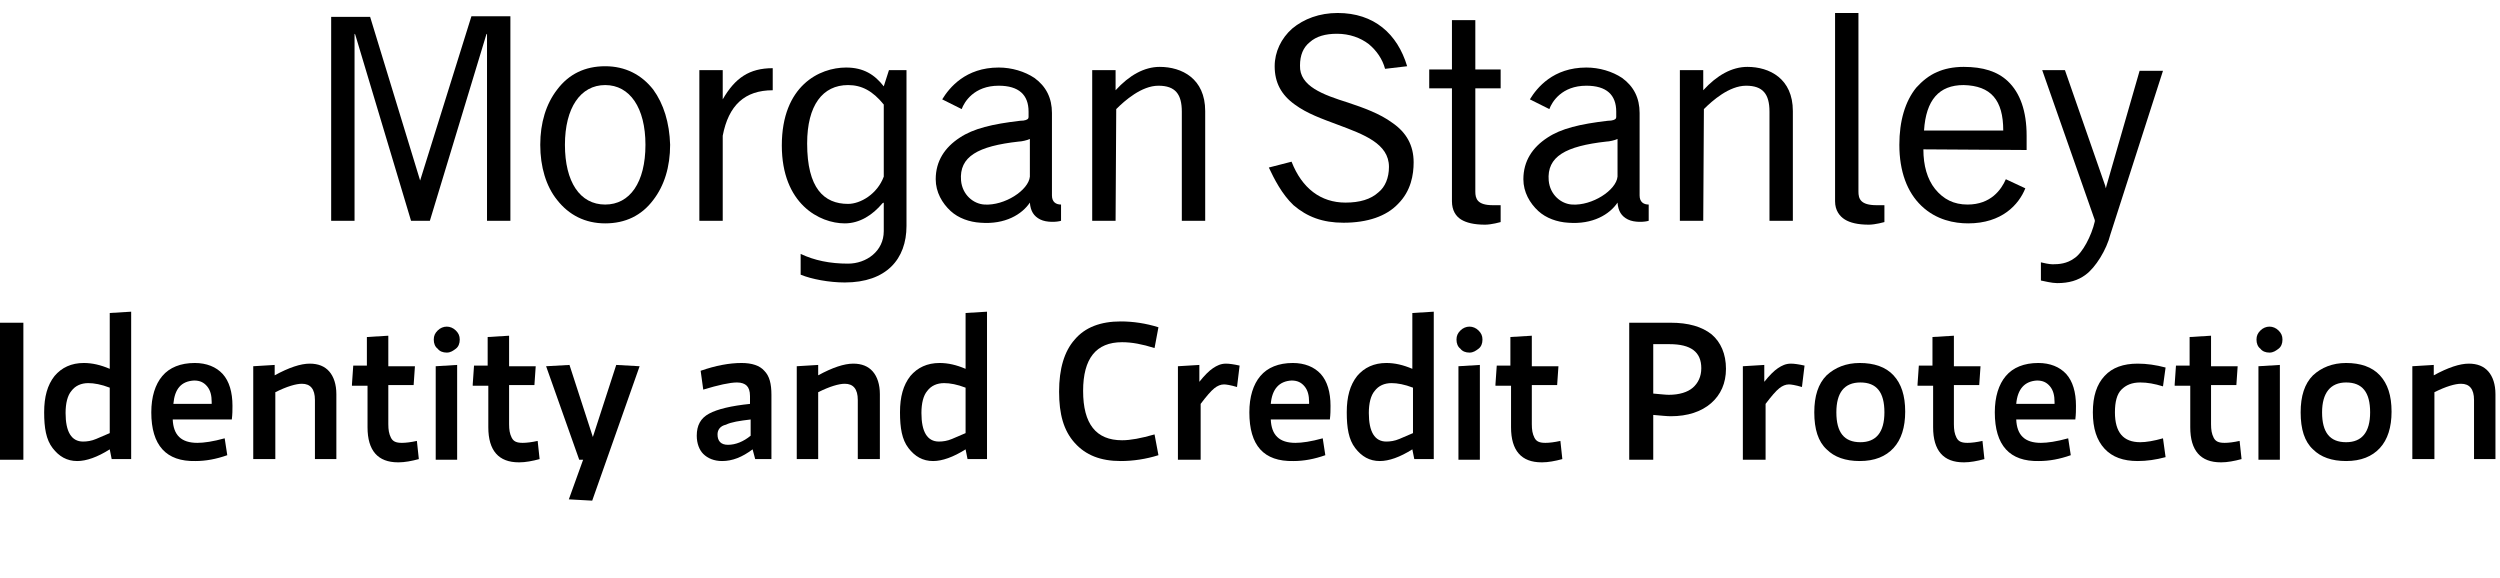 <svg width="385" height="89" viewBox="0 0 385 89" fill="none" xmlns="http://www.w3.org/2000/svg">
<path d="M324.4 28.6L324.3 29L324.2 28.6L318 10.8H314.5L322.6 33.9V34.1C322.1 36.3 320.7 39 319.4 39.8C318.3 40.6 317.1 40.7 316.1 40.7C315.6 40.7 314.7 40.5 314.3 40.4V43.2C314.8 43.3 316 43.6 316.8 43.6C318.6 43.6 320 43.2 321.2 42.3C322.7 41.2 324.4 38.5 325 36.1L333.1 10.9H329.5L324.4 28.6Z" fill="black"/>
<path d="M312.1 23.1V20.9C312.1 17.1 311.1 14.3 309.2 12.5C307.6 11 305.4 10.3 302.4 10.3C300.8 10.3 299.4 10.6 298.3 11.1C297.1 11.6 296 12.5 295.1 13.5C293.4 15.6 292.5 18.6 292.5 22.3C292.5 26.4 293.7 29.6 295.9 31.7C298.2 33.9 301 34.4 303.1 34.4C308.3 34.4 310.9 31.5 311.9 29L308.9 27.6C308.2 29.2 306.6 31.5 303 31.5C300.9 31.5 299.3 30.7 298 29.1C296.8 27.6 296.2 25.5 296.2 23L312.1 23.1ZM308.5 20.1H296.3C296.6 15.4 298.6 13.1 302.4 13.1C306.6 13.2 308.5 15.4 308.5 20.1Z" fill="black"/>
<path d="M100.6 13.8C98.8 11.5 96.3 10.2 93.2 10.2C90.1 10.2 87.6 11.4 85.8 13.8C84.1 16 83.2 18.9 83.2 22.3C83.2 25.7 84.1 28.7 85.8 30.8C87.6 33.1 90.1 34.4 93.2 34.4C96.3 34.4 98.8 33.2 100.6 30.8C102.3 28.6 103.2 25.7 103.2 22.3C103.1 18.9 102.2 16 100.6 13.8ZM93.2 31.5C89.3 31.5 87 28 87 22.3C87 16.6 89.4 13.1 93.2 13.1C97 13.1 99.4 16.6 99.4 22.3C99.4 28.1 97 31.5 93.2 31.5Z" fill="black"/>
<path d="M111.3 20.9C112.2 16.2 114.7 13.9 119 13.9V10.5C115.4 10.5 113.2 12 111.3 15.3V15V10.8H107.7V34H111.3V20.9Z" fill="black"/>
<path d="M200.2 10.1C200.2 8.5 200.7 7.3 201.7 6.5C202.7 5.6 204.1 5.2 205.9 5.2C207.8 5.2 209.5 5.8 210.8 6.8C212 7.8 212.9 9.1 213.3 10.6L216.7 10.2C215.2 5.2 211.6 2 206 2C203.2 2 200.8 2.9 199 4.4C197.3 5.9 196.3 8 196.3 10.2C196.3 12.7 197.3 14.6 199.4 16.1C201.3 17.5 203.6 18.3 206 19.2C210 20.7 213.9 22.1 213.9 25.7C213.9 27.4 213.3 28.8 212.3 29.6C211.1 30.7 209.4 31.2 207.2 31.2C203.4 31.2 200.5 29 198.9 24.9L195.4 25.8C196.2 27.5 197.4 29.9 199.2 31.6C201.3 33.4 203.7 34.3 206.9 34.3C210.6 34.3 213.5 33.3 215.3 31.4C217.3 29.4 217.7 26.9 217.7 25C217.7 22.4 216.6 20.4 214.4 18.9C212.5 17.5 210 16.6 207.6 15.8C203.8 14.6 200.1 13.3 200.2 10.1Z" fill="black"/>
<path d="M223.6 13.6H220.1V10.7H223.6V3.1H227.2V10.7H231.1V13.6H227.2V29.5C227.2 30.6 227.5 31.6 229.9 31.6C230.3 31.6 230.7 31.6 231.1 31.6V34.2C231.1 34.2 229.7 34.6 228.7 34.6C227 34.6 225.8 34.3 225 33.8C224.2 33.3 223.6 32.4 223.6 31C223.6 29.8 223.6 13.6 223.6 13.6Z" fill="black"/>
<path d="M286.2 29.5C286.2 30.6 286.5 31.6 289 31.6C289.4 31.6 289.8 31.6 290.2 31.6V34.2C290.2 34.2 288.8 34.6 287.8 34.6C286.1 34.6 284.9 34.3 284.1 33.8C283.3 33.3 282.6 32.4 282.6 31V2H286.2V29.5V29.5Z" fill="black"/>
<path d="M171.9 16.8C173.2 15.5 175.8 13.2 178.4 13.2C181 13.2 182 14.5 182 17.2V34H185.6V17.1C185.6 12.1 182 10.3 178.6 10.3C176.2 10.3 173.9 11.6 171.8 13.9V10.8H168.2V34H171.8L171.9 16.8Z" fill="black"/>
<path d="M158.6 31.2C158.7 32.5 159.2 33.3 160.2 33.8C161.2 34.3 162.8 34.2 163.4 34V31.5C162.6 31.5 162 31.1 162 30.1V18.9V17.4C162 15.1 161.1 13.3 159.3 12C157.8 11 155.8 10.4 153.8 10.4C148.7 10.4 146.2 13.5 145.1 15.3L148.1 16.8C148.5 15.7 150 13.2 153.8 13.2C156.9 13.2 158.4 14.6 158.4 17.2V18C158.4 18 158.4 18.2 158.3 18.3C158.2 18.4 157.9 18.6 157.1 18.6C152.8 19.1 149.9 19.8 147.8 21.2C145.5 22.7 144.1 24.8 144.1 27.6C144.1 29.6 145.1 31.3 146.4 32.5C147.6 33.6 149.3 34.2 151 34.3C154.8 34.6 157.4 33 158.6 31.2ZM158.6 27.2C158.4 29.3 154.7 31.7 151.6 31.5C149.9 31.4 148.2 30 148 27.8C147.7 24.1 150.6 22.5 156.9 21.8C157.3 21.8 158.2 21.6 158.6 21.4V27.2Z" fill="black"/>
<path d="M249.1 31.2C249.2 32.5 249.7 33.3 250.7 33.8C251.7 34.3 253.3 34.2 253.9 34V31.5C253.1 31.5 252.5 31.1 252.5 30.1V18.9V17.4C252.5 15.1 251.6 13.3 249.8 12C248.3 11 246.3 10.4 244.3 10.4C239.2 10.4 236.7 13.5 235.6 15.3L238.6 16.8C239 15.7 240.5 13.2 244.3 13.2C247.4 13.2 248.9 14.6 248.9 17.2V18C248.9 18 248.9 18.2 248.8 18.3C248.7 18.4 248.4 18.6 247.6 18.6C243.3 19.1 240.4 19.8 238.3 21.2C236 22.7 234.6 24.8 234.6 27.6C234.6 29.6 235.6 31.3 236.9 32.5C238.1 33.6 239.8 34.2 241.5 34.3C245.3 34.6 247.9 33 249.1 31.2ZM249.1 27.2C248.9 29.3 245.2 31.7 242.1 31.5C240.4 31.4 238.7 30 238.5 27.8C238.2 24.1 241.1 22.5 247.4 21.8C247.8 21.8 248.7 21.6 249.1 21.4V27.2Z" fill="black"/>
<path d="M64.7 27.8L57 2.6H51V34H54.6V5.2L54.7 5.3L63.3 34H66.2L74.9 5.3L75 5.2V34H78.6V2.5H72.6L64.7 27.8Z" fill="black"/>
<path d="M262.4 16.8C263.7 15.5 266.3 13.2 268.9 13.2C271.5 13.2 272.5 14.5 272.5 17.2V34H276.1V17.1C276.1 12.1 272.5 10.3 269.1 10.3C266.7 10.3 264.4 11.6 262.3 13.9V10.8H258.7V34H262.3L262.4 16.8Z" fill="black"/>
<path d="M136.9 10.8L136.1 13.3C134.7 11.5 133 10.4 130.3 10.4C126.2 10.4 120.4 13.2 120.4 22.4C120.4 31.4 126.2 34.4 130.1 34.4C132.4 34.4 134.4 33.1 135.9 31.3L136.1 31.2V35.6C136.1 38.7 133.4 40.6 130.6 40.6C127.8 40.6 125.4 40.1 123.3 39.1V42.3C125 43 127.7 43.5 130.1 43.5C136.5 43.5 139.6 39.9 139.6 34.8V10.8H136.9V10.8ZM136.1 27.2C135.1 29.9 132.5 31.4 130.6 31.4C126.9 31.4 124.3 29 124.3 22.1C124.3 16.2 126.7 13.1 130.6 13.1C132.7 13.1 134.4 14 136.1 16.1V27.2Z" fill="black"/>
<path d="M0 70.8V49.7H3.6V70.8H0Z" fill="black"/>
<path d="M6.8 63.5C6.8 61.1 7.3 59.3 8.4 57.9C9.5 56.6 11 55.9 12.9 55.9C14.2 55.9 15.5 56.2 16.9 56.8V48.2L20.2 48V70.7H17.2L16.9 69.2C15 70.4 13.3 71 11.9 71C10.3 71 9.1 70.3 8.1 69C7.1 67.7 6.8 65.9 6.8 63.5ZM10.1 63.6C10.1 66.5 11 68 12.8 68C13.4 68 14.1 67.9 14.8 67.6C15.5 67.3 16.2 67 16.9 66.7V59.7C15.6 59.2 14.5 59 13.6 59C12.5 59 11.6 59.4 11 60.2C10.4 60.9 10.1 62.1 10.1 63.6Z" fill="black"/>
<path d="M23.3 63.5C23.3 61.1 23.9 59.2 25 57.9C26.1 56.6 27.8 55.9 30 55.9C31.8 55.9 33.3 56.5 34.3 57.6C35.3 58.7 35.8 60.4 35.8 62.5C35.8 63.1 35.8 63.8 35.7 64.6H26.6C26.7 67 27.9 68.2 30.4 68.2C31.4 68.2 32.8 68 34.6 67.5L35 70.1C33.3 70.7 31.7 71 30.1 71C25.6 71.1 23.3 68.6 23.3 63.5ZM26.7 62.2H32.6V61.9C32.6 60.9 32.4 60.1 31.9 59.5C31.4 58.9 30.8 58.6 29.9 58.6C27.9 58.7 26.9 59.9 26.7 62.2Z" fill="black"/>
<path d="M39 70.8V56.4L42.3 56.2V57.8C44.5 56.6 46.3 56 47.7 56C49 56 50 56.4 50.7 57.2C51.4 58 51.8 59.2 51.8 60.7V70.7H48.5V61.6C48.5 59.9 47.8 59.1 46.5 59.1C45.6 59.1 44.2 59.5 42.4 60.4V70.7H39V70.8Z" fill="black"/>
<path d="M54.2 59.2L54.4 56.3H56.5V51.9L59.8 51.7V56.4H63.9L63.7 59.3H59.8V65.3C59.8 66.2 59.9 66.8 60.2 67.4C60.5 68 61 68.2 61.9 68.2C62.5 68.2 63.3 68.1 64.2 67.9L64.5 70.7C63.4 71 62.3 71.2 61.4 71.2H61.3C58.2 71.2 56.6 69.4 56.6 65.8V59.4H54.2V59.2Z" fill="black"/>
<path d="M66.8 52.3C66.8 51.7 67 51.3 67.4 50.9C67.8 50.5 68.3 50.3 68.8 50.3C69.3 50.3 69.8 50.5 70.2 50.9C70.6 51.3 70.8 51.7 70.8 52.3C70.8 52.9 70.6 53.4 70.2 53.7C69.8 54 69.4 54.3 68.8 54.3C68.2 54.3 67.7 54.1 67.4 53.7C67 53.4 66.8 52.9 66.8 52.3ZM67.1 70.8V56.4L70.4 56.2V70.8H67.1V70.8Z" fill="black"/>
<path d="M72.8 59.2L73 56.3H75.1V51.9L78.4 51.7V56.4H82.5L82.3 59.3H78.4V65.3C78.4 66.2 78.5 66.8 78.8 67.4C79.1 68 79.6 68.2 80.5 68.2C81.1 68.2 81.9 68.1 82.8 67.9L83.1 70.7C82 71 80.9 71.2 80 71.2H79.9C76.8 71.2 75.2 69.4 75.2 65.8V59.4H72.8V59.2Z" fill="black"/>
<path d="M84.1 56.4L87.7 56.2L91.3 67.3L94.9 56.2L98.5 56.4L91.2 77.1L87.6 76.9L89.8 70.8H89.2L84.1 56.4Z" fill="black"/>
<path d="M107.3 67.1C107.3 65.5 107.9 64.4 109.2 63.7C110.5 63 112.6 62.5 115.5 62.2V61C115.5 60.2 115.3 59.7 115 59.4C114.7 59.1 114.2 58.9 113.5 58.9C112.4 58.9 110.6 59.3 108.3 60L107.9 57.1C110.2 56.3 112.3 55.9 114.2 55.9C115.8 55.9 117 56.3 117.7 57.1C118.5 57.9 118.8 59.1 118.8 60.8V70.7H116.3L115.9 69.2C114.3 70.4 112.8 71 111.2 71C110 71 109 70.6 108.3 69.9C107.7 69.3 107.3 68.3 107.3 67.1ZM110.5 66.9C110.5 67.9 111 68.5 112.1 68.5C113.3 68.5 114.5 68 115.6 67.1V64.6C113.9 64.8 112.6 65 111.8 65.4C110.9 65.6 110.5 66.2 110.5 66.9Z" fill="black"/>
<path d="M122.7 70.8V56.4L126 56.2V57.8C128.2 56.6 130 56 131.4 56C132.7 56 133.7 56.4 134.4 57.2C135.1 58 135.5 59.2 135.5 60.7V70.7H132.1V61.6C132.1 59.9 131.4 59.1 130.1 59.1C129.2 59.1 127.8 59.5 126 60.4V70.7H122.7V70.8Z" fill="black"/>
<path d="M138.6 63.5C138.6 61.1 139.1 59.3 140.2 57.9C141.3 56.6 142.8 55.9 144.7 55.9C146 55.9 147.3 56.2 148.7 56.8V48.2L152 48V70.7H149L148.7 69.2C146.8 70.4 145.1 71 143.7 71C142.1 71 140.9 70.3 139.9 69C138.9 67.7 138.6 65.9 138.6 63.5ZM141.9 63.6C141.9 66.5 142.8 68 144.6 68C145.2 68 145.9 67.9 146.6 67.6C147.3 67.3 148 67 148.7 66.7V59.7C147.4 59.2 146.3 59 145.4 59C144.3 59 143.4 59.4 142.8 60.2C142.2 60.9 141.9 62.1 141.9 63.6Z" fill="black"/>
<path d="M163.1 60.3C163.1 56.8 163.9 54.1 165.5 52.3C167.1 50.4 169.5 49.5 172.6 49.5C174.5 49.5 176.5 49.8 178.4 50.4L177.8 53.6C175.9 53 174.3 52.7 172.8 52.7C168.8 52.7 166.8 55.2 166.8 60.2C166.8 65.3 168.8 67.8 172.8 67.8C174.1 67.8 175.7 67.5 177.8 66.9L178.4 70.1C176.5 70.7 174.5 71 172.6 71C169.5 71 167.2 70.1 165.5 68.2C163.8 66.3 163.1 63.8 163.1 60.3Z" fill="black"/>
<path d="M181.4 70.8V56.4L184.7 56.2V58.8C185.5 57.8 186.2 57.1 186.8 56.7C187.4 56.3 188 56 188.8 56C189.3 56 190 56.1 190.9 56.3L190.5 59.6C189.5 59.3 188.8 59.2 188.5 59.2C188 59.2 187.5 59.4 187 59.8C186.5 60.2 185.8 61 184.9 62.2V70.8H181.4V70.8Z" fill="black"/>
<path d="M192.4 63.5C192.4 61.1 193 59.2 194.1 57.9C195.2 56.6 196.9 55.9 199.1 55.9C200.9 55.9 202.4 56.5 203.4 57.6C204.4 58.7 204.9 60.4 204.9 62.5C204.9 63.1 204.9 63.8 204.8 64.6H195.7C195.8 67 197 68.2 199.5 68.2C200.5 68.2 201.9 68 203.7 67.5L204.1 70.1C202.4 70.7 200.8 71 199.2 71C194.6 71.1 192.4 68.6 192.4 63.5ZM195.7 62.2H201.6V61.9C201.6 60.9 201.4 60.1 200.9 59.5C200.4 58.9 199.8 58.6 198.9 58.6C197 58.7 195.9 59.9 195.7 62.2Z" fill="black"/>
<path d="M207.4 63.5C207.4 61.1 207.9 59.3 209 57.9C210.1 56.6 211.6 55.9 213.5 55.9C214.8 55.9 216.1 56.2 217.5 56.8V48.2L220.8 48V70.7H217.8L217.5 69.2C215.6 70.4 213.9 71 212.5 71C210.9 71 209.7 70.3 208.7 69C207.7 67.7 207.4 65.9 207.4 63.5ZM210.8 63.6C210.8 66.5 211.7 68 213.5 68C214.1 68 214.8 67.9 215.5 67.6C216.2 67.3 216.9 67 217.6 66.7V59.7C216.3 59.2 215.2 59 214.3 59C213.2 59 212.3 59.4 211.7 60.2C211.1 60.9 210.8 62.1 210.8 63.6Z" fill="black"/>
<path d="M224.3 52.3C224.3 51.7 224.5 51.3 224.9 50.9C225.3 50.5 225.8 50.3 226.3 50.3C226.8 50.3 227.3 50.5 227.7 50.9C228.1 51.3 228.3 51.7 228.3 52.3C228.3 52.9 228.1 53.4 227.7 53.7C227.3 54 226.9 54.3 226.3 54.3C225.7 54.3 225.2 54.1 224.9 53.7C224.5 53.4 224.3 52.9 224.3 52.3ZM224.6 70.8V56.4L227.9 56.2V70.8H224.6V70.8Z" fill="black"/>
<path d="M230.3 59.2L230.5 56.3H232.6V51.9L235.9 51.7V56.4H240L239.8 59.3H235.9V65.3C235.9 66.2 236 66.8 236.3 67.4C236.6 68 237.1 68.2 238 68.2C238.6 68.2 239.4 68.1 240.3 67.9L240.6 70.7C239.5 71 238.4 71.2 237.5 71.2H237.4C234.3 71.2 232.7 69.4 232.7 65.8V59.4H230.3V59.2Z" fill="black"/>
<path d="M250.9 70.8V49.7H257.3C260 49.7 262.1 50.3 263.6 51.5C265 52.7 265.8 54.5 265.8 56.8C265.8 59 265 60.8 263.5 62.1C262 63.4 259.9 64.1 257.3 64.1C256.7 64.1 255.8 64 254.6 63.9V70.8H250.9ZM254.5 60.6C255.7 60.7 256.5 60.8 257 60.8C258.6 60.8 259.9 60.4 260.7 59.7C261.5 59 262 58 262 56.7C262 54.2 260.4 53 257.1 53H254.6V60.6H254.5Z" fill="black"/>
<path d="M268.4 70.8V56.4L271.7 56.2V58.8C272.5 57.8 273.2 57.1 273.8 56.7C274.4 56.3 275 56 275.8 56C276.3 56 277 56.1 277.9 56.3L277.5 59.6C276.5 59.3 275.8 59.2 275.5 59.2C275 59.2 274.5 59.4 274 59.8C273.5 60.2 272.8 61 271.9 62.2V70.8H268.4V70.8Z" fill="black"/>
<path d="M279.4 63.5C279.4 61 280 59.1 281.3 57.8C282.6 56.6 284.3 55.9 286.4 55.9C288.6 55.9 290.4 56.5 291.6 57.8C292.8 59.1 293.4 60.9 293.4 63.4C293.4 65.8 292.8 67.7 291.6 69C290.4 70.3 288.7 71 286.4 71C284.2 71 282.5 70.4 281.3 69.2C280 68 279.4 66.1 279.4 63.5ZM282.8 63.5C282.8 66.6 284 68.1 286.5 68.1C288.9 68.1 290.2 66.6 290.2 63.5C290.2 60.4 289 58.9 286.5 58.9C284 58.9 282.8 60.5 282.8 63.5Z" fill="black"/>
<path d="M295.3 59.2L295.5 56.3H297.6V51.9L300.9 51.7V56.4H305L304.8 59.3H300.9V65.3C300.9 66.2 301 66.8 301.3 67.4C301.6 68 302.1 68.2 303 68.2C303.6 68.2 304.4 68.1 305.3 67.9L305.6 70.7C304.5 71 303.4 71.2 302.5 71.2H302.4C299.3 71.2 297.7 69.4 297.7 65.8V59.4H295.3V59.2Z" fill="black"/>
<path d="M307.2 63.5C307.2 61.1 307.8 59.2 308.9 57.9C310 56.6 311.7 55.9 313.9 55.9C315.7 55.9 317.2 56.5 318.2 57.6C319.2 58.7 319.7 60.4 319.7 62.5C319.7 63.1 319.7 63.8 319.6 64.6H310.5C310.6 67 311.8 68.2 314.3 68.2C315.3 68.2 316.7 68 318.5 67.5L318.9 70.1C317.2 70.7 315.6 71 314 71C309.5 71.1 307.2 68.6 307.2 63.5ZM310.5 62.2H316.4V61.9C316.4 60.9 316.2 60.1 315.7 59.5C315.2 58.9 314.6 58.6 313.7 58.6C311.8 58.7 310.7 59.9 310.5 62.2Z" fill="black"/>
<path d="M322.3 63.5C322.3 61 322.9 59.2 324.1 57.9C325.3 56.6 327 56 329.2 56C330.6 56 332 56.2 333.5 56.6L333.1 59.5C331.8 59.1 330.7 58.9 329.6 58.9C328.3 58.9 327.4 59.3 326.7 60C326 60.7 325.7 61.9 325.7 63.5C325.7 66.6 327 68.1 329.6 68.1C330.5 68.1 331.7 67.9 333.1 67.5L333.5 70.4C332 70.8 330.6 71 329.2 71C327 71 325.3 70.4 324.1 69.1C322.9 67.8 322.3 66 322.3 63.5Z" fill="black"/>
<path d="M334.9 59.2L335.1 56.3H337.2V51.9L340.5 51.7V56.4H344.6L344.4 59.3H340.5V65.3C340.5 66.2 340.6 66.8 340.9 67.4C341.2 68 341.7 68.2 342.6 68.2C343.2 68.2 344 68.1 344.9 67.9L345.2 70.7C344.1 71 343 71.2 342.1 71.2H342C338.9 71.2 337.3 69.4 337.3 65.8V59.4H334.9V59.2Z" fill="black"/>
<path d="M347.5 52.3C347.5 51.7 347.7 51.3 348.1 50.9C348.5 50.5 349 50.3 349.5 50.3C350 50.3 350.5 50.5 350.9 50.9C351.3 51.3 351.5 51.7 351.5 52.3C351.5 52.9 351.3 53.4 350.9 53.7C350.5 54 350.1 54.3 349.5 54.3C348.9 54.3 348.4 54.1 348.1 53.7C347.7 53.4 347.5 52.9 347.5 52.3ZM347.8 70.8V56.4L351.1 56.2V70.8H347.8V70.8Z" fill="black"/>
<path d="M354.3 63.5C354.3 61 354.9 59.1 356.2 57.8C357.5 56.6 359.2 55.9 361.3 55.9C363.5 55.9 365.3 56.5 366.5 57.8C367.7 59.1 368.3 60.9 368.3 63.4C368.3 65.8 367.7 67.7 366.5 69C365.3 70.3 363.6 71 361.3 71C359.1 71 357.4 70.4 356.2 69.2C354.9 68 354.3 66.1 354.3 63.5ZM357.6 63.5C357.6 66.6 358.8 68.1 361.3 68.1C363.7 68.1 365 66.6 365 63.5C365 60.4 363.8 58.9 361.3 58.9C358.9 58.9 357.6 60.5 357.6 63.5Z" fill="black"/>
<path d="M371.5 70.8V56.4L374.8 56.2V57.8C377 56.6 378.8 56 380.2 56C381.5 56 382.5 56.4 383.2 57.2C383.9 58 384.3 59.2 384.3 60.7V70.7H381V61.6C381 59.9 380.3 59.1 379 59.1C378.1 59.1 376.7 59.5 374.9 60.4V70.7H371.5V70.8Z" fill="black"/>
</svg>
